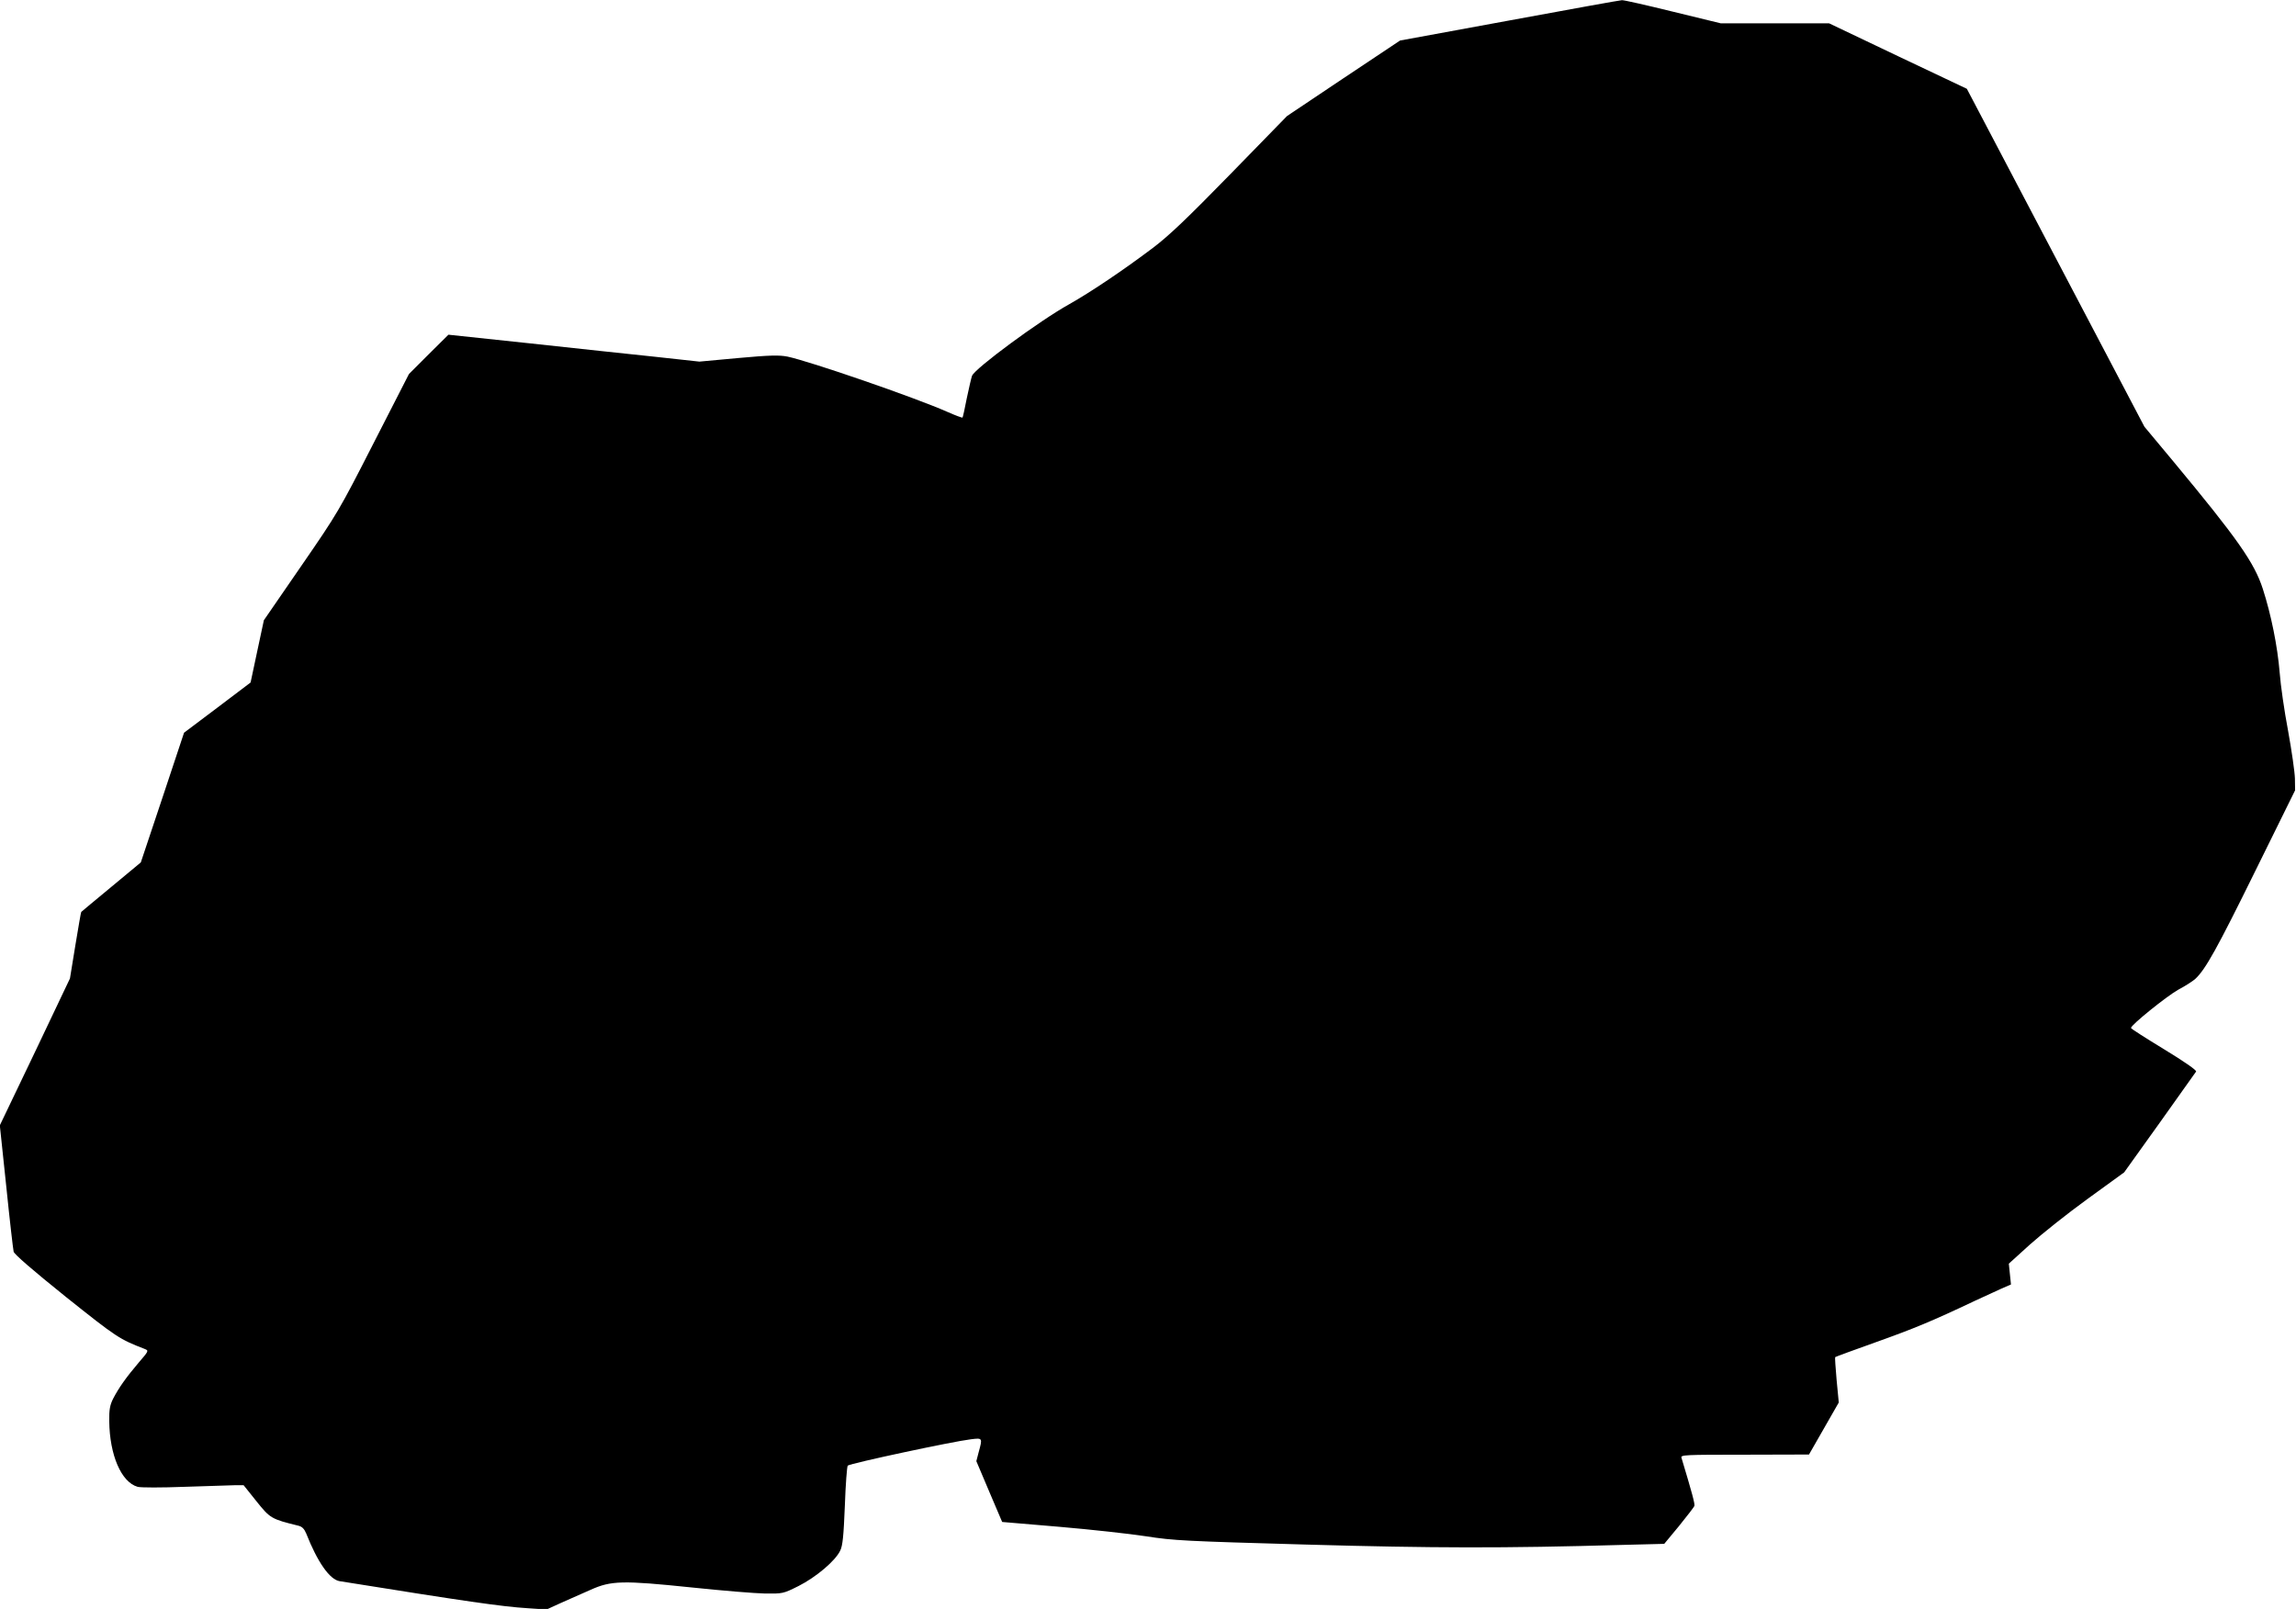 <?xml version="1.0" standalone="no"?>
<!DOCTYPE svg PUBLIC "-//W3C//DTD SVG 20010904//EN"
 "http://www.w3.org/TR/2001/REC-SVG-20010904/DTD/svg10.dtd">
<svg version="1.0" xmlns="http://www.w3.org/2000/svg"
 width="1280pt" height="897pt" viewBox="0 0 1280 897"
 preserveAspectRatio="xMidYMid meet">
<g transform="translate(0,897) scale(0.1,-0.1)"
fill="#000000" stroke="none">
<path d="M8415 8856 l-610 -112 -315 -210 -315 -211 -315 -323 c-241 -247
-342 -343 -430 -410 -171 -129 -352 -250 -469 -316 -164 -91 -525 -357 -542
-399 -4 -11 -17 -67 -29 -124 -11 -58 -22 -106 -24 -109 -2 -2 -40 12 -85 32
-186 82 -764 281 -891 308 -47 9 -97 8 -274 -8 l-217 -20 -247 27 c-136 14
-451 48 -700 75 l-452 48 -110 -109 -110 -110 -197 -385 c-193 -378 -200 -390
-404 -686 l-208 -302 -37 -173 -37 -174 -185 -140 -186 -140 -120 -361 -121
-362 -165 -137 c-91 -75 -166 -138 -167 -139 -2 -1 -16 -85 -33 -187 l-30
-184 -195 -410 -196 -409 36 -341 c19 -187 38 -350 41 -363 3 -14 103 -101
291 -252 286 -228 297 -235 441 -291 22 -9 21 -11 -36 -77 -68 -80 -110 -139
-142 -201 -17 -35 -22 -60 -21 -123 2 -190 67 -341 158 -367 17 -5 132 -5 264
0 129 4 255 8 281 9 l46 0 72 -90 c76 -95 83 -99 234 -136 20 -5 32 -17 43
-43 63 -160 131 -257 186 -266 700 -112 904 -142 1050 -151 l104 -7 81 37 c45
20 119 53 165 73 114 51 176 53 562 13 171 -18 355 -33 410 -34 99 -1 101 -1
187 42 97 49 205 140 232 197 14 28 19 82 26 251 4 119 12 219 16 223 15 13
586 135 687 147 65 8 65 8 43 -72 l-13 -50 72 -170 72 -169 319 -27 c175 -15
393 -39 484 -53 153 -24 219 -27 890 -46 715 -20 1097 -21 1762 -2 l236 6 82
99 c44 54 83 105 86 112 4 11 -13 73 -72 269 -5 16 16 17 353 17 l358 1 83
145 83 145 -12 125 c-6 68 -10 126 -8 128 2 2 105 40 229 84 210 75 312 117
550 230 52 24 119 55 148 68 l53 23 -6 58 -6 58 118 107 c65 58 209 173 321
254 l204 148 197 275 c108 152 200 281 204 287 4 7 -63 54 -178 124 -102 62
-185 115 -185 119 0 17 199 177 263 213 40 21 83 49 96 61 57 53 122 171 332
597 l224 454 -1 66 c-1 36 -18 155 -38 265 -21 110 -42 256 -47 325 -12 147
-48 325 -94 467 -47 146 -142 281 -500 712 l-160 192 -495 942 -495 942 -384
182 -384 183 -302 0 -302 0 -267 65 c-146 36 -274 65 -284 64 -9 0 -291 -51
-627 -113z"/>
</g>
</svg>
